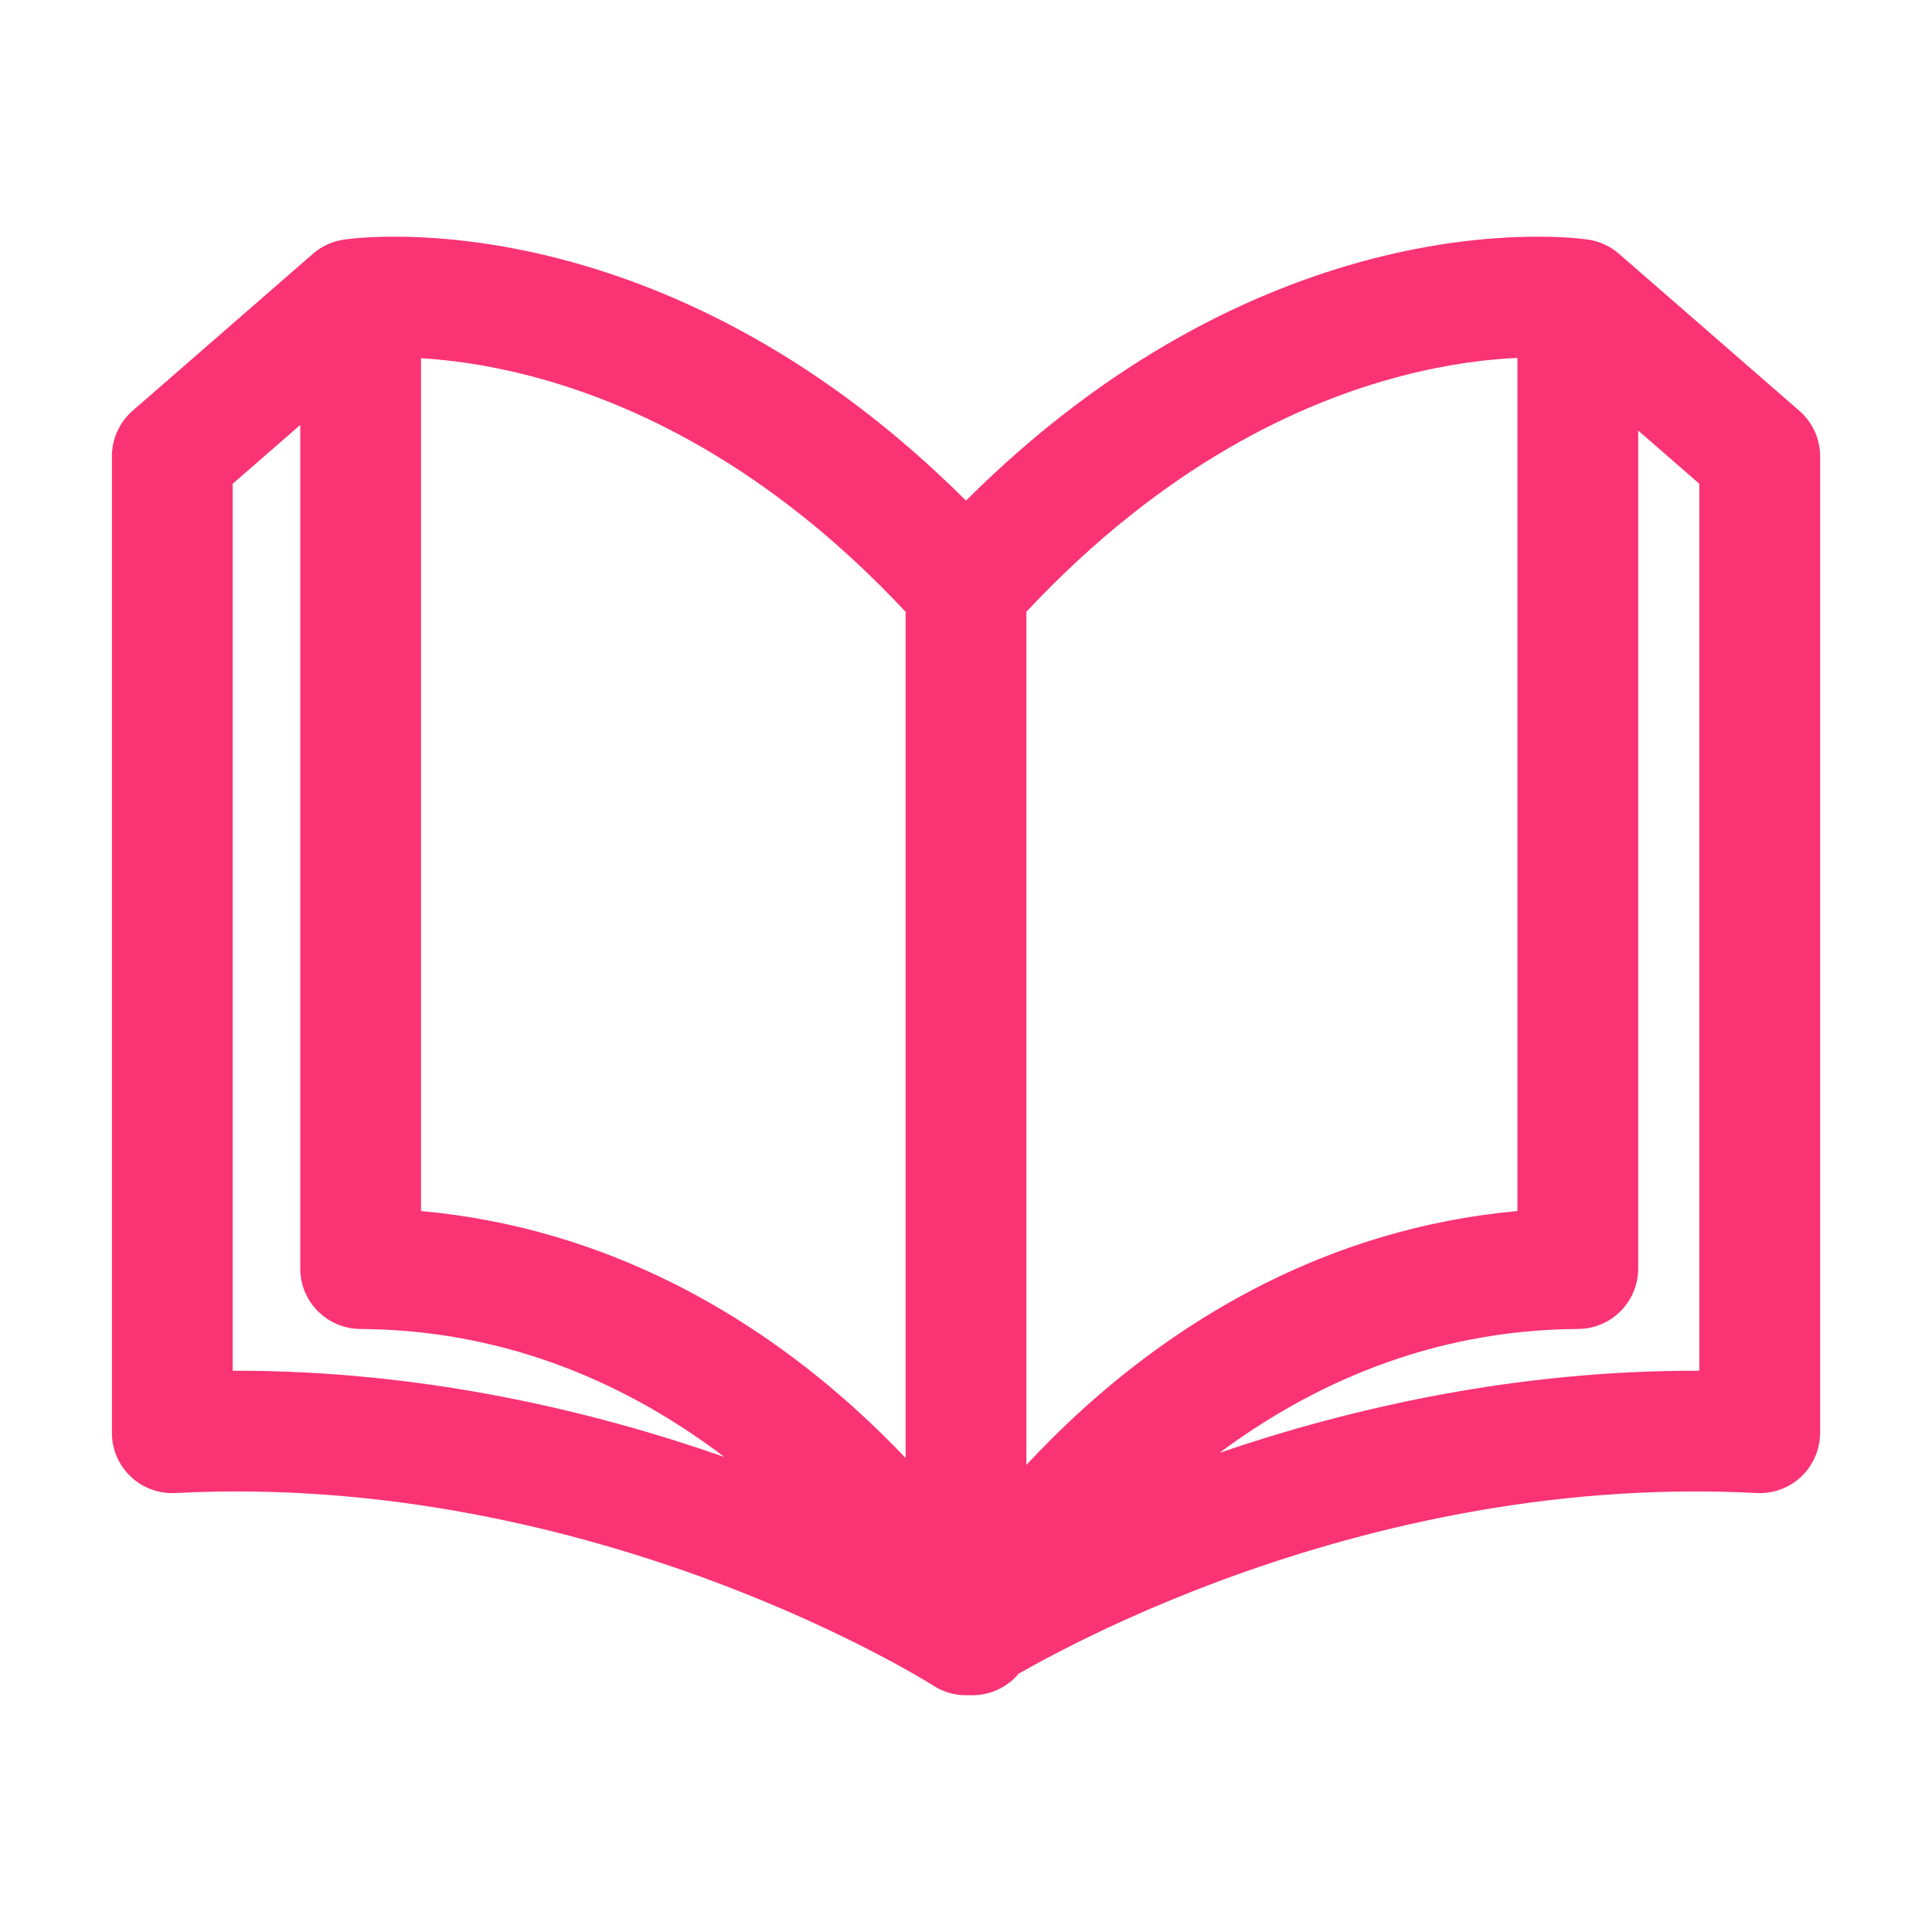 <svg xmlns="http://www.w3.org/2000/svg" width="24" height="24" viewBox="0 0 24 24" fill="none"><path d="M4.268 2.977C4.268 2.977 4.267 2.977 4.272 3.008L4.268 2.977C4.127 2.998 3.995 3.059 3.887 3.153L1.647 5.103C1.484 5.245 1.39 5.452 1.39 5.669V17.799C1.39 18.004 1.474 18.201 1.624 18.343C1.773 18.484 1.974 18.558 2.179 18.547C4.796 18.41 7.155 19.007 8.87 19.647C9.725 19.967 10.414 20.294 10.886 20.541C11.122 20.663 11.303 20.766 11.423 20.836C11.483 20.871 11.528 20.898 11.557 20.916L11.588 20.935C11.602 20.945 11.618 20.954 11.633 20.963L11.64 20.967C11.72 21.01 11.805 21.038 11.892 21.051C11.941 21.058 11.99 21.06 12.04 21.058C12.271 21.07 12.501 20.974 12.654 20.791C12.77 20.725 12.924 20.64 13.114 20.541C13.586 20.294 14.274 19.967 15.13 19.647C16.845 19.007 19.204 18.41 21.82 18.547C22.026 18.558 22.227 18.484 22.376 18.343C22.525 18.201 22.61 18.004 22.61 17.799V5.669C22.61 5.452 22.516 5.245 22.352 5.103L20.112 3.153C20.005 3.059 19.873 2.999 19.733 2.977L19.731 2.99C19.731 2.99 19.731 2.99 19.731 2.99C19.733 2.977 19.733 2.977 19.733 2.977L19.731 2.977L19.729 2.976L19.723 2.976L19.707 2.974C19.695 2.972 19.679 2.97 19.66 2.968C19.62 2.963 19.566 2.958 19.499 2.953C19.364 2.944 19.175 2.936 18.939 2.942C18.467 2.953 17.808 3.016 17.026 3.22C15.604 3.592 13.799 4.424 12 6.219C10.201 4.424 8.396 3.592 6.973 3.22C6.192 3.016 5.533 2.953 5.061 2.942C4.825 2.936 4.636 2.944 4.501 2.953C4.433 2.958 4.38 2.963 4.34 2.968C4.321 2.97 4.305 2.972 4.292 2.974L4.277 2.976L4.271 2.976L4.269 2.977L4.268 2.977ZM18.85 4.446V15.044C16.488 15.258 14.689 16.389 13.47 17.488C13.204 17.728 12.964 17.968 12.75 18.198V7.6C14.457 5.776 16.15 5 17.405 4.672C17.991 4.519 18.486 4.462 18.85 4.446ZM15.15 18.047C16.27 17.214 17.755 16.52 19.604 16.509C20.017 16.506 20.35 16.171 20.35 15.758V5.348L21.11 6.01V17.028C18.816 17.02 16.755 17.499 15.15 18.047ZM2.89 6.01L3.73 5.279V15.758C3.73 16.171 4.063 16.506 4.475 16.509C6.362 16.52 7.87 17.243 8.998 18.099C7.373 17.53 5.255 17.02 2.89 17.028V6.01ZM11.25 7.6V18.112C11.057 17.909 10.843 17.698 10.61 17.488C9.39 16.389 7.591 15.258 5.23 15.044V4.45C5.585 4.471 6.051 4.53 6.594 4.672C7.85 5 9.543 5.776 11.25 7.6Z" fill="#FA3375"></path></svg>